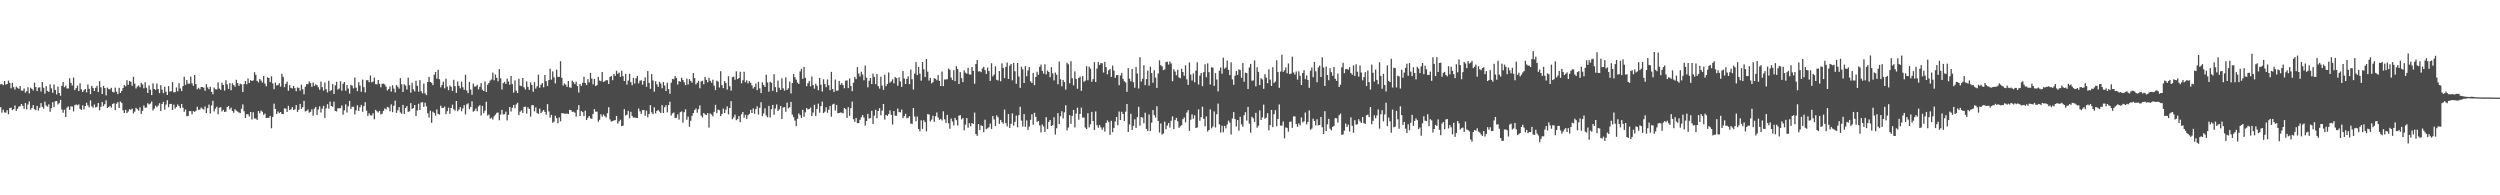 <?xml version="1.0" encoding="UTF-8"?>
<svg xmlns="http://www.w3.org/2000/svg" width="1920" height="150">
  <path d="M0 64.702h1v17.616H0zM1 64.555h1v21.988H1zM2 65.390h1v18.844H2zM3 62.224h1v24.128H3zM4 64.909h1v21.627H4zM5 64.490h1v20.121H5zM6 61.872h1v25.896H6zM7 63.678h1v19.345H7zM8 67.827h1v14.871H8zM9 63.627h1v20.966H9zM10 66.921h1v16.957H10zM11 68.786h1v12.201H11zM12 66.518h1v18.747H12zM13 67.452h1v16.125H13zM14 68.253h1v13.635H14zM15 66.030h1v15.494H15zM16 69.604h1v10.243H16zM17 69.653h1v11.600H17zM18 67.904h1v15.636H18zM19 71.135h1v8.036H19zM20 70.069h1v13.900H20zM21 66.976h1v13.313H21zM22 71.740h1v6.142H22zM23 67.325h1v16.906H23zM24 68.219h1v14.727H24zM25 69.480h1v11.251H25zM26 63.376h1v20.553H26zM27 66.821h1v17.787H27zM28 69.961h1v11.364H28zM29 67.294h1v17.583H29zM30 67.054h1v15.729H30zM31 70.248h1v8.979H31zM32 62.952h1v19.184H32zM33 67.377h1v16.104H33zM34 71.890h1v6.155H34zM35 66.174h1v14.800H35zM36 69.832h1v12.100H36zM37 70.604h1v9.515H37zM38 64.743h1v21.145H38zM39 67.907h1v15.170H39zM40 71.248h1v7.312H40zM41 64.902h1v17.355H41zM42 69.066h1v8.741H42zM43 72.536h1v5.039H43zM44 66.486h1v13.741H44zM45 71.433h1v7.847H45zM46 73.580h1v3.114H46zM47 65.928h1v18.181H47zM48 62.992h1v23.570H48zM49 66.986h1v17.230H49zM50 65.855h1v24.068H50zM51 67.922h1v14.714H51zM52 67.903h1v13.860H52zM53 60.107h1v24.316H53zM54 63.643h1v18.091H54zM55 65.693h1v16.110H55zM56 59.520h1v26.035H56zM57 69.243h1v11.587H57zM58 67.686h1v12.484H58zM59 65.765h1v15.124H59zM60 69.964h1v10.210H60zM61 63.993h1v19.556H61zM62 68.614h1v15.868H62zM63 70.635h1v10.283H63zM64 69.329h1v14.713H64zM65 68.373h1v13.090H65zM66 70.963h1v7.974H66zM67 64.886h1v16.013H67zM68 68.213h1v14.194H68zM69 72.288h1v4.799H69zM70 65.921h1v15.708H70zM71 67.521h1v15.147H71zM72 69.882h1v10.336H72zM73 67.380h1v15.185H73zM74 65.897h1v16.108H74zM75 70.703h1v8.386H75zM76 62.358h1v22.346H76zM77 67.065h1v15.012H77zM78 72.212h1v6.130H78zM79 65.945h1v15.600H79zM80 67.601h1v12.412H80zM81 73.250h1v3.826H81zM82 67.298h1v15.654H82zM83 68.436h1v13.844H83zM84 68.618h1v12.703H84zM85 67.418h1v15.260H85zM86 70.515h1v9.386H86zM87 71.091h1v8.151H87zM88 67.275h1v17.300H88zM89 70.450h1v9.194H89zM90 72.302h1v6.140H90zM91 67.430h1v15.446H91zM92 71.363h1v6.600H92zM93 69.765h1v9.313H93zM94 67.567h1v17.150H94zM95 65.320h1v21.443H95zM96 66.281h1v18.102H96zM97 61.572h1v25.297H97zM98 65.145h1v20.514H98zM99 62.159h1v21.718H99zM100 62.798h1v21.505H100zM101 65.821h1v17.595H101zM102 59.011h1v28.094H102zM103 64.183h1v21.518H103zM104 67.952h1v14.874H104zM105 66.447h1v17.411H105zM106 65.594h1v19.458H106zM107 67.015h1v15.440H107zM108 63.656h1v23.812H108zM109 64.834h1v20.273H109zM110 67.794h1v13.248H110zM111 63.161h1v19.620H111zM112 67.388h1v15.142H112zM113 71.387h1v7.908H113zM114 65.653h1v14.572H114zM115 68.855h1v10.714H115zM116 72.988h1v4.977H116zM117 64.055h1v20.832H117zM118 68.316h1v15.097H118zM119 69.002h1v12.132H119zM120 64.166h1v18.141H120zM121 68.426h1v12.692H121zM122 71.582h1v7.709H122zM123 65.378h1v19.925H123zM124 68.874h1v10.952H124zM125 71.560h1v6.693H125zM126 66.679h1v17.499H126zM127 70.466h1v9.821H127zM128 72.963h1v4.028H128zM129 66.161h1v16.186H129zM130 70.363h1v9.492H130zM131 70.117h1v9.645H131zM132 63.002h1v21.462H132zM133 70.865h1v9.541H133zM134 70.804h1v12.526H134zM135 67.099h1v15.085H135zM136 70.151h1v10.063H136zM137 63.892h1v17.569H137zM138 67.926h1v15.187H138zM139 69.952h1v9.873H139zM140 66.111h1v16.606H140zM141 58.857h1v27.007H141zM142 65.162h1v18.959H142zM143 61.423h1v27.848H143zM144 64.278h1v24.691H144zM145 64.255h1v21.080H145zM146 58.826h1v26.507H146zM147 63.989h1v23.792H147zM148 65.914h1v19.437H148zM149 57.587h1v28.350H149zM150 64.602h1v20.497H150zM151 68.546h1v13.431H151zM152 67.380h1v16.928H152zM153 68.603h1v15.589H153zM154 66.749h1v15.813H154zM155 66.821h1v16.630H155zM156 67.389h1v16.761H156zM157 69.756h1v12.028H157zM158 64.702h1v22.142H158zM159 67.099h1v15.967H159zM160 68.492h1v11.833H160zM161 66.631h1v20.569H161zM162 70.571h1v10.429H162zM163 72.330h1v5.084H163zM164 67.217h1v18.365H164zM165 68.561h1v14.901H165zM166 68.682h1v13.270H166zM167 63.227h1v24.540H167zM168 67.999h1v14.758H168zM169 69.043h1v13.236H169zM170 63.543h1v22.076H170zM171 65.303h1v19.099H171zM172 69.595h1v16.421H172zM173 61.642h1v24.013H173zM174 64.718h1v17.491H174zM175 68.287h1v13.072H175zM176 63.860h1v20.190H176zM177 69.327h1v13.375H177zM178 64.016h1v21.287H178zM179 65.268h1v21.340H179zM180 66.613h1v17.324H180zM181 61.308h1v23.704H181zM182 63.731h1v21.990H182zM183 65.940h1v20.454H183zM184 64.311h1v22.614H184zM185 64.747h1v18.782H185zM186 70.685h1v9.510H186zM187 64.553h1v20.927H187zM188 62.231h1v28.384H188zM189 64.731h1v23.026H189zM190 60.252h1v27.490H190zM191 63.675h1v25.728H191zM192 61.536h1v24.497H192zM193 62.189h1v29.585H193zM194 61.725h1v24.440H194zM195 55.447h1v35.514H195zM196 57.464h1v33.598H196zM197 62.134h1v29.912H197zM198 63.276h1v22.042H198zM199 60.694h1v26.328H199zM200 61.836h1v23.125H200zM201 63.397h1v22.467H201zM202 58.309h1v29.891H202zM203 64.141h1v23.106H203zM204 66.260h1v24.356H204zM205 59.308h1v31.194H205zM206 59.909h1v30.567H206zM207 63.061h1v25.911H207zM208 58.564h1v39.958H208zM209 64.027h1v25.765H209zM210 68.496h1v11.113H210zM211 63.415h1v20.230H211zM212 65.574h1v22.031H212zM213 65.366h1v20.316H213zM214 63.943h1v22.951H214zM215 66.517h1v19.488H215zM216 56.636h1v30.874H216zM217 59.020h1v28.619H217zM218 66.931h1v16.279H218zM219 64.409h1v19.068H219zM220 62.646h1v23.298H220zM221 69.624h1v11.562H221zM222 65.440h1v19.105H222zM223 67.518h1v16.463H223zM224 67.947h1v14.318H224zM225 65.963h1v18.477H225zM226 67.740h1v16.244H226zM227 70.031h1v10.635H227zM228 67.079h1v18.828H228zM229 67.508h1v16.771H229zM230 69.653h1v10.190H230zM231 65.042h1v18.583H231zM232 68.568h1v13.767H232zM233 72.420h1v5.027H233zM234 66.610h1v19.004H234zM235 64.605h1v20.526H235zM236 64.679h1v19.432H236zM237 62.443h1v24.110H237zM238 63.802h1v22.129H238zM239 66.668h1v17.274H239zM240 63.324h1v25.528H240zM241 65.966h1v17.527H241zM242 64.756h1v17.415H242zM243 65.495h1v22.781H243zM244 67.033h1v17.033H244zM245 68.921h1v12.767H245zM246 62.680h1v23.765H246zM247 66.922h1v16.540H247zM248 69.557h1v11.686H248zM249 63.354h1v27.210H249zM250 68.524h1v14.722H250zM251 70.971h1v9.056H251zM252 61.980h1v21.502H252zM253 69.990h1v8.021H253zM254 69.231h1v12.152H254zM255 64.622h1v17.326H255zM256 72.170h1v5.929H256zM257 65.574h1v19.690H257zM258 62.861h1v22.737H258zM259 68.778h1v14.347H259zM260 67.995h1v15.242H260zM261 62.448h1v20.590H261zM262 69.646h1v11.361H262zM263 64.252h1v23.789H263zM264 62.962h1v21.768H264zM265 69.626h1v10.530H265zM266 65.295h1v21.151H266zM267 68.028h1v13.656H267zM268 71.864h1v5.632H268zM269 65.148h1v18.528H269zM270 65.814h1v16.153H270zM271 67.873h1v14.076H271zM272 59.525h1v28.342H272zM273 67.398h1v17.353H273zM274 69.985h1v10.798H274zM275 63.134h1v22.134H275zM276 65.711h1v16.645H276zM277 70.458h1v10.059H277zM278 61.158h1v24.649H278zM279 66.942h1v14.610H279zM280 70.974h1v7.535H280zM281 61.707h1v23.227H281zM282 61.474h1v27.490H282zM283 63.138h1v23.916H283zM284 57.978h1v30.631H284zM285 63.214h1v25.449H285zM286 62.631h1v24.371H286zM287 59.534h1v32.075H287zM288 64.592h1v19.788H288zM289 64.806h1v20.627H289zM290 61.433h1v25.002H290zM291 64.358h1v20.764H291zM292 67.006h1v20.916H292zM293 64.299h1v22.989H293zM294 64.229h1v20.981H294zM295 64.848h1v18.476H295zM296 66.529h1v17.510H296zM297 69.475h1v12.648H297zM298 68.396h1v14.122H298zM299 66.417h1v19.092H299zM300 70.330h1v9.866H300zM301 65.490h1v20.604H301zM302 68.069h1v13.114H302zM303 70.948h1v6.387H303zM304 65.328h1v21.369H304zM305 66.541h1v18.207H305zM306 68.050h1v14.203H306zM307 60.050h1v26.342H307zM308 64.713h1v22.695H308zM309 70.671h1v9.943H309zM310 64.703h1v22.782H310zM311 65.671h1v17.337H311zM312 68.752h1v12.638H312zM313 59.603h1v26.332H313zM314 65.447h1v20.044H314zM315 71.180h1v8.034H315zM316 63.595h1v20.076H316zM317 68.553h1v14.429H317zM318 70.165h1v10.469H318zM319 62.007h1v27.121H319zM320 65.855h1v18.967H320zM321 70.407h1v9.253H321zM322 61.560h1v22.917H322zM323 70.088h1v8.681H323zM324 71.667h1v6.836H324zM325 64.171h1v17.881H325zM326 71.728h1v7.178H326zM327 73.061h1v8.670H327zM328 62.965h1v23.970H328zM329 59.103h1v31.137H329zM330 62.927h1v22.136H330zM331 63.544h1v30.786H331zM332 65.374h1v20.382H332zM333 57.367h1v29.373H333zM334 55.194h1v33.645H334zM335 60.398h1v23.692H335zM336 53.537h1v33.992H336zM337 60.809h1v27.132H337zM338 67.083h1v14.057H338zM339 65.235h1v17.635H339zM340 62.723h1v20.142H340zM341 67.860h1v13.968H341zM342 60.367h1v27.363H342zM343 66.569h1v18.853H343zM344 69.264h1v13.446H344zM345 65.658h1v21.746H345zM346 66.677h1v16.285H346zM347 69.850h1v10.526H347zM348 61.295h1v22.650H348zM349 66.125h1v18.861H349zM350 71.329h1v6.231H350zM351 62.678h1v22.756H351zM352 65.936h1v18.184H352zM353 67.862h1v14.351H353zM354 62.675h1v22.770H354zM355 66.987h1v16.338H355zM356 68.979h1v11.828H356zM357 57.472h1v30.362H357zM358 69.540h1v10.661H358zM359 71.528h1v7.825H359zM360 62.947h1v20.916H360zM361 68.743h1v13.379H361zM362 72.746h1v5.054H362zM363 64.190h1v21.593H363zM364 66.505h1v18.539H364zM365 66.362h1v16.990H365zM366 65.135h1v20.331H366zM367 68.667h1v13.083H367zM368 66.645h1v14.082H368zM369 63.837h1v24.888H369zM370 68.855h1v12.457H370zM371 69.902h1v17.054H371zM372 62.536h1v22.482H372zM373 70.678h1v7.463H373zM374 65.042h1v23.705H374zM375 63.727h1v24.264H375zM376 61.786h1v29.351H376zM377 61.009h1v29.419H377zM378 55.768h1v36.056H378zM379 61.640h1v27.723H379zM380 57.223h1v30.840H380zM381 59.736h1v26.967H381zM382 62.392h1v24.001H382zM383 53.111h1v39.231H383zM384 60.168h1v27.787H384zM385 68.745h1v15.619H385zM386 63.825h1v24.104H386zM387 62.884h1v24.781H387zM388 64.499h1v21.225H388zM389 60.393h1v32.090H389zM390 62.543h1v25.605H390zM391 65.099h1v17.080H391zM392 58.338h1v27.322H392zM393 64.612h1v18.233H393zM394 71.131h1v9.494H394zM395 61.704h1v21.465H395zM396 69.642h1v10.533H396zM397 71.434h1v7.532H397zM398 60.523h1v27.895H398zM399 65.786h1v19.995H399zM400 66.165h1v18.531H400zM401 59.929h1v26.791H401zM402 67.053h1v15.004H402zM403 68.734h1v13.186H403zM404 62.539h1v24.694H404zM405 66.649h1v15.756H405zM406 69.001h1v14.714H406zM407 63.284h1v26.270H407zM408 65.295h1v15.496H408zM409 70.443h1v10.365H409zM410 63.129h1v22.446H410zM411 68.029h1v14.476H411zM412 66.291h1v20.451H412zM413 57.343h1v30.135H413zM414 67.387h1v15.994H414zM415 65.049h1v21.902H415zM416 63.809h1v21.827H416zM417 67.069h1v17.425H417zM418 57.591h1v28.351H418zM419 62.287h1v25.778H419zM420 66.123h1v13.838H420zM421 61.491h1v24.075H421zM422 52.748h1v37.580H422zM423 61.198h1v27.012H423zM424 54.831h1v39.436H424zM425 59.432h1v33.956H425zM426 64.052h1v24.835H426zM427 53.407h1v37.390H427zM428 59.032h1v35.595H428zM429 59.094h1v31.051H429zM430 47.005h1v46.189H430zM431 59.779h1v27.126H431zM432 65.711h1v21.266H432zM433 64.091h1v23.221H433zM434 65.026h1v22.304H434zM435 66.725h1v20.488H435zM436 62.200h1v25.398H436zM437 67.059h1v17.354H437zM438 67.439h1v17.128H438zM439 61.944h1v24.025H439zM440 63.128h1v22.649H440zM441 64.604h1v21.927H441zM442 62.726h1v26.808H442zM443 66.119h1v18.282H443zM444 71.064h1v9.734H444zM445 64.464h1v24.603H445zM446 65.955h1v19.324H446zM447 63.520h1v22.624H447zM448 58.870h1v30.310H448zM449 63.723h1v21.282H449zM450 65.355h1v26.858H450zM451 60.810h1v29.664H451zM452 63.308h1v25.774H452zM453 55.957h1v34.902H453zM454 60.390h1v30.919H454zM455 64.812h1v22.678H455zM456 60.635h1v23.160H456zM457 66.098h1v19.643H457zM458 65.359h1v20.425H458zM459 59.000h1v34.459H459zM460 61.894h1v30.134H460zM461 62.344h1v25.485H461zM462 55.305h1v34.308H462zM463 62.943h1v24.968H463zM464 62.434h1v26.803H464zM465 61.521h1v28.736H465zM466 61.630h1v25.296H466zM467 64.450h1v17.930H467zM468 59.082h1v32.607H468zM469 58.307h1v35.074H469zM470 61.583h1v31.449H470zM471 56.848h1v35.631H471zM472 58.264h1v34.013H472zM473 54.346h1v34.680H473zM474 56.703h1v38.145H474zM475 55.779h1v37.394H475zM476 59.046h1v32.928H476zM477 54.321h1v42.473H477zM478 58.510h1v37.991H478zM479 62.218h1v21.649H479zM480 56.753h1v31.961H480zM481 64.962h1v23.096H481zM482 61.844h1v23.280H482zM483 56.671h1v34.153H483zM484 63.056h1v22.835H484zM485 65.497h1v23.636H485zM486 59.778h1v30.666H486zM487 64.142h1v26.022H487zM488 60.036h1v30.518H488zM489 58.339h1v32.235H489zM490 63.998h1v19.363H490zM491 61.969h1v23.604H491zM492 61.639h1v25.821H492zM493 65.014h1v19.566H493zM494 62.188h1v22.231H494zM495 59.450h1v29.441H495zM496 66.629h1v18.348H496zM497 54.574h1v35.525H497zM498 63.631h1v23.900H498zM499 68.215h1v12.569H499zM500 56.923h1v29.383H500zM501 61.733h1v25.971H501zM502 70.406h1v12.000H502zM503 62.350h1v24.739H503zM504 64.656h1v20.524H504zM505 66.730h1v17.674H505zM506 62.840h1v22.878H506zM507 64.159h1v22.691H507zM508 67.797h1v12.938H508zM509 63.001h1v23.773H509zM510 65.671h1v16.707H510zM511 69.866h1v10.953H511zM512 63.473h1v22.833H512zM513 68.422h1v12.249H513zM514 72.020h1v6.131H514zM515 63.493h1v25.233H515zM516 60.691h1v26.374H516zM517 60.883h1v25.562H517zM518 58.414h1v32.259H518zM519 59.854h1v30.617H519zM520 64.938h1v22.887H520zM521 62.229h1v29.560H521zM522 62.835h1v23.302H522zM523 59.717h1v25.862H523zM524 61.401h1v32.799H524zM525 63.177h1v23.017H525zM526 65.363h1v18.584H526zM527 60.342h1v31.600H527zM528 64.867h1v24.649H528zM529 60.778h1v36.609H529zM530 62.132h1v30.576H530zM531 63.493h1v25.504H531zM532 56.105h1v30.731H532zM533 59.952h1v24.596H533zM534 64.798h1v18.503H534zM535 63.466h1v23.061H535zM536 62.073h1v21.765H536zM537 67.773h1v13.149H537zM538 62.583h1v26.223H538zM539 62.028h1v28.200H539zM540 64.650h1v22.113H540zM541 59.109h1v28.723H541zM542 61.275h1v27.093H542zM543 63.228h1v23.695H543zM544 59.690h1v38.330H544zM545 62.066h1v25.116H545zM546 63.466h1v24.498H546zM547 61.227h1v28.115H547zM548 65.800h1v20.061H548zM549 69.172h1v11.369H549zM550 62.015h1v24.863H550zM551 62.692h1v21.462H551zM552 67.185h1v17.498H552zM553 54.663h1v34.538H553zM554 65.358h1v22.127H554zM555 67.687h1v15.732H555zM556 62.277h1v24.533H556zM557 63.752h1v20.493H557zM558 68.827h1v12.882H558zM559 58.554h1v29.252H559zM560 66.237h1v16.690H560zM561 69.563h1v8.127H561zM562 59.229h1v32.353H562zM563 58.791h1v31.347H563zM564 61.217h1v26.821H564zM565 54.759h1v37.618H565zM566 60.773h1v30.705H566zM567 59.901h1v29.297H567zM568 55.162h1v38.688H568zM569 63.925h1v23.864H569zM570 61.662h1v24.366H570zM571 55.155h1v35.250H571zM572 63.116h1v25.023H572zM573 61.697h1v29.658H573zM574 64.070h1v24.456H574zM575 62.339h1v25.122H575zM576 63.544h1v20.822H576zM577 65.609h1v21.192H577zM578 67.972h1v15.347H578zM579 66.820h1v20.524H579zM580 64.117h1v19.677H580zM581 69.234h1v12.435H581zM582 62.897h1v25.134H582zM583 67.815h1v15.022H583zM584 71.462h1v7.094H584zM585 63.234h1v25.940H585zM586 65.242h1v21.946H586zM587 66.777h1v16.446H587zM588 57.366h1v31.357H588zM589 63.302h1v26.755H589zM590 70.388h1v10.939H590zM591 62.755h1v27.482H591zM592 63.665h1v20.153H592zM593 69.841h1v10.760H593zM594 57.005h1v31.151H594zM595 66.894h1v16.456H595zM596 70.783h1v9.452H596zM597 61.889h1v23.356H597zM598 67.392h1v16.612H598zM599 69.037h1v12.316H599zM600 60.150h1v31.278H600zM601 67.842h1v14.739H601zM602 69.603h1v12.694H602zM603 59.332h1v26.534H603zM604 69.091h1v9.688H604zM605 67.769h1v15.420H605zM606 62.693h1v19.679H606zM607 71.779h1v6.462H607zM608 63.790h1v24.162H608zM609 56.839h1v33.173H609zM610 59.295h1v33.271H610zM611 61.142h1v35.744H611zM612 63.362h1v27.884H612zM613 64.472h1v22.661H613zM614 54.882h1v33.569H614zM615 52.818h1v37.735H615zM616 60.495h1v23.867H616zM617 51.396h1v38.290H617zM618 59.742h1v26.580H618zM619 66.218h1v16.753H619zM620 63.962h1v20.119H620zM621 62.148h1v21.548H621zM622 66.272h1v16.319H622zM623 58.757h1v30.456H623zM624 65.396h1v21.040H624zM625 68.080h1v12.410H625zM626 64.352h1v24.778H626zM627 65.852h1v17.818H627zM628 69.262h1v10.370H628zM629 59.838h1v26.669H629zM630 65.029h1v16.484H630zM631 70.316h1v7.732H631zM632 60.876h1v25.961H632zM633 64.539h1v21.217H633zM634 66.961h1v15.431H634zM635 61.010h1v25.565H635zM636 65.550h1v18.734H636zM637 69.280h1v12.082H637zM638 55.176h1v34.410H638zM639 68.357h1v11.896H639zM640 70.671h1v9.007H640zM641 61.073h1v23.833H641zM642 69.673h1v10.938H642zM643 69.453h1v17.514H643zM644 62.156h1v24.615H644zM645 65.074h1v21.300H645zM646 63.798h1v22.795H646zM647 65.381h1v21.673H647zM648 67.778h1v15.103H648zM649 62.014h1v21.798H649zM650 61.762h1v28.794H650zM651 67.676h1v14.628H651zM652 60.239h1v28.740H652zM653 66.044h1v17.043H653zM654 70.037h1v7.984H654zM655 63.446h1v28.142H655zM656 59.039h1v34.501H656zM657 60.756h1v29.888H657zM658 51.583h1v42.991H658zM659 56.485h1v37.974H659zM660 58.740h1v33.341H660zM661 55.100h1v35.023H661zM662 57.168h1v31.217H662zM663 61.632h1v28.632H663zM664 50.348h1v46.151H664zM665 59.661h1v33.262H665zM666 67.080h1v20.394H666zM667 61.979h1v29.108H667zM668 59.924h1v30.766H668zM669 64.568h1v20.540H669zM670 56.526h1v38.648H670zM671 59.164h1v29.601H671zM672 64.639h1v19.706H672zM673 56.801h1v33.973H673zM674 66.168h1v19.097H674zM675 68.028h1v15.068H675zM676 58.941h1v29.576H676zM677 65.730h1v19.258H677zM678 69.025h1v10.836H678zM679 57.392h1v34.466H679zM680 66.163h1v22.113H680zM681 64.445h1v24.516H681zM682 55.629h1v31.968H682zM683 63.494h1v21.301H683zM684 62.484h1v25.735H684zM685 60.947h1v34.692H685zM686 64.005h1v21.226H686zM687 59.064h1v29.840H687zM688 59.944h1v28.994H688zM689 65.866h1v17.462H689zM690 59.432h1v26.661H690zM691 62.565h1v23.690H691zM692 66.708h1v17.482H692zM693 54.582h1v36.139H693zM694 60.323h1v28.872H694zM695 64.502h1v22.894H695zM696 60.624h1v30.264H696zM697 58.635h1v31.789H697zM698 64.615h1v24.600H698zM699 53.458h1v41.401H699zM700 60.847h1v34.259H700zM701 68.784h1v14.148H701zM702 56.436h1v33.077H702zM703 47.708h1v45.443H703zM704 57.659h1v31.834H704zM705 51.443h1v47.643H705zM706 56.569h1v44.234H706zM707 61.971h1v30.453H707zM708 47.662h1v51.295H708zM709 53.206h1v39.153H709zM710 59.077h1v34.738H710zM711 45.321h1v55.569H711zM712 55.028h1v32.634H712zM713 61.854h1v26.127H713zM714 59.846h1v33.428H714zM715 64.032h1v27.819H715zM716 63.059h1v25.876H716zM717 60.003h1v33.517H717zM718 60.577h1v28.725H718zM719 61.666h1v24.724H719zM720 57.700h1v32.535H720zM721 62.104h1v29.958H721zM722 66.023h1v25.320H722zM723 54.934h1v37.571H723zM724 66.170h1v19.327H724zM725 61.009h1v30.642H725zM726 61.034h1v33.353H726zM727 60.820h1v27.408H727zM728 52.637h1v42.098H728zM729 53.632h1v45.232H729zM730 59.615h1v31.436H730zM731 61.499h1v31.898H731zM732 53.928h1v42.449H732zM733 62.290h1v28.303H733zM734 50.917h1v41.409H734zM735 53.063h1v43.371H735zM736 64.519h1v24.320H736zM737 55.401h1v33.057H737zM738 60.064h1v31.683H738zM739 63.069h1v27.615H739zM740 53.999h1v46.084H740zM741 55.798h1v39.924H741zM742 56.588h1v34.083H742zM743 52.124h1v45.970H743zM744 57.063h1v37.605H744zM745 57.331h1v39.674H745zM746 51.446h1v43.013H746zM747 54.449h1v40.781H747zM748 64.297h1v22.157H748zM749 49.103h1v53.850H749zM750 46.027h1v58.329H750zM751 54.916h1v40.298H751zM752 54.676h1v45.281H752zM753 55.462h1v40.772H753zM754 52.600h1v44.145H754zM755 51.349h1v50.232H755zM756 53.879h1v38.059H756zM757 56.805h1v42.398H757zM758 51.880h1v46.703H758zM759 54.601h1v43.131H759zM760 62.103h1v32.809H760zM761 48.578h1v50.430H761zM762 58.634h1v30.486H762zM763 57.221h1v34.530H763zM764 50.888h1v45.936H764zM765 61.307h1v27.317H765zM766 61.819h1v28.315H766zM767 54.520h1v40.614H767zM768 62.398h1v29.732H768zM769 48.665h1v45.089H769zM770 52.100h1v42.863H770zM771 59.989h1v24.179H771zM772 51.301h1v43.334H772zM773 48.051h1v49.036H773zM774 60.596h1v26.986H774zM775 50.364h1v47.932H775zM776 49.087h1v46.117H776zM777 61.671h1v25.407H777zM778 48.303h1v48.142H778zM779 54.711h1v38.842H779zM780 64.343h1v24.450H780zM781 48.386h1v49.409H781zM782 58.710h1v29.729H782zM783 67.472h1v14.571H783zM784 51.237h1v41.414H784zM785 53.276h1v43.877H785zM786 63.734h1v23.884H786zM787 50.804h1v46.601H787zM788 58.559h1v33.897H788zM789 54.013h1v45.723H789zM790 51.444h1v45.734H790zM791 62.539h1v29.473H791zM792 63.714h1v24.046H792zM793 55.949h1v39.834H793zM794 65.397h1v21.218H794zM795 59.155h1v30.586H795zM796 55.070h1v38.462H796zM797 57.433h1v35.441H797zM798 51.367h1v44.975H798zM799 49.619h1v52.131H799zM800 54.404h1v41.177H800zM801 56.540h1v40.593H801zM802 49.423h1v51.884H802zM803 57.119h1v32.814H803zM804 54.143h1v44.997H804zM805 55.297h1v38.372H805zM806 59.272h1v32.877H806zM807 51.628h1v45.163H807zM808 56.307h1v39.822H808zM809 61.754h1v28.285H809zM810 55.693h1v47.607H810zM811 57.333h1v41.162H811zM812 64.719h1v22.186H812zM813 47.287h1v48.008H813zM814 60.862h1v28.436H814zM815 66.321h1v19.116H815zM816 61.409h1v29.566H816zM817 63.042h1v23.227H817zM818 68.871h1v11.923H818zM819 48.129h1v52.035H819zM820 49.399h1v48.533H820zM821 63.945h1v24.468H821zM822 46.976h1v48.140H822zM823 60.145h1v28.834H823zM824 65.551h1v18.896H824zM825 54.846h1v43.032H825zM826 60.631h1v26.578H826zM827 68.173h1v14.501H827zM828 59.882h1v32.072H828zM829 58.837h1v28.639H829zM830 69.748h1v12.959H830zM831 58.415h1v31.916H831zM832 62.815h1v27.452H832zM833 61.935h1v36.019H833zM834 50.909h1v48.222H834zM835 61.661h1v25.296H835zM836 51.187h1v46.666H836zM837 52.714h1v42.760H837zM838 62.789h1v23.183H838zM839 60.777h1v32.205H839zM840 47.734h1v52.181H840zM841 62.998h1v22.620H841zM842 52.667h1v43.488H842zM843 47.704h1v50.397H843zM844 49.839h1v46.207H844zM845 48.447h1v49.413H845zM846 48.663h1v50.965H846zM847 55.687h1v42.179H847zM848 47.502h1v53.561H848zM849 51.563h1v42.875H849zM850 57.062h1v35.415H850zM851 53.983h1v39.824H851zM852 52.953h1v50.626H852zM853 59.022h1v33.758H853zM854 50.339h1v51.179H854zM855 54.143h1v44.127H855zM856 59.699h1v33.600H856zM857 57.643h1v32.213H857zM858 57.673h1v38.467H858zM859 65.448h1v20.196H859zM860 57.957h1v34.241H860zM861 55.949h1v29.919H861zM862 60.537h1v26.990H862zM863 62.396h1v30.596H863zM864 63.299h1v22.484H864zM865 70.535h1v9.315H865zM866 52.309h1v49.009H866zM867 60.408h1v35.166H867zM868 62.428h1v24.989H868zM869 52.934h1v46.822H869zM870 63.191h1v33.421H870zM871 67.366h1v24.294H871zM872 51.500h1v46.755H872zM873 56.477h1v33.512H873zM874 67.922h1v14.118H874zM875 43.932h1v52.584H875zM876 62.613h1v27.275H876zM877 60.523h1v29.805H877zM878 50.127h1v44.527H878zM879 65.388h1v21.206H879zM880 60.760h1v38.255H880zM881 54.163h1v46.551H881zM882 65.753h1v22.137H882zM883 51.198h1v49.528H883zM884 56.112h1v38.106H884zM885 63.545h1v20.989H885zM886 53.984h1v34.465H886zM887 59.603h1v30.738H887zM888 67.536h1v14.096H888zM889 56.406h1v36.464H889zM890 46.322h1v55.469H890zM891 50.096h1v44.750H891zM892 50.945h1v52.400H892zM893 53.848h1v48.666H893zM894 53.302h1v40.143H894zM895 47.723h1v51.616H895zM896 47.344h1v49.051H896zM897 49.550h1v44.985H897zM898 47.273h1v50.731H898zM899 48.762h1v43.978H899zM900 62.351h1v27.014H900zM901 53.243h1v45.882H901zM902 54.993h1v37.245H902zM903 57.786h1v32.733H903zM904 53.516h1v39.677H904zM905 59.481h1v38.706H905zM906 60.099h1v36.887H906zM907 52.797h1v43.324H907zM908 55.281h1v36.259H908zM909 58.152h1v32.064H909zM910 50.099h1v43.835H910zM911 60.937h1v25.507H911zM912 65.183h1v19.404H912zM913 47.982h1v52.548H913zM914 57.293h1v34.648H914zM915 61.867h1v26.014H915zM916 56.410h1v34.797H916zM917 63.171h1v25.381H917zM918 54.215h1v44.073H918zM919 47.810h1v50.082H919zM920 64.947h1v19.065H920zM921 58.068h1v34.661H921zM922 56.073h1v33.881H922zM923 66.192h1v15.764H923zM924 55.400h1v35.843H924zM925 49.421h1v47.661H925zM926 59.273h1v30.176H926zM927 48.713h1v52.283H927zM928 55.429h1v44.407H928zM929 64.871h1v19.128H929zM930 51.717h1v46.864H930zM931 51.969h1v45.229H931zM932 65.968h1v19.577H932zM933 56.151h1v41.772H933zM934 61.080h1v26.681H934zM935 70.183h1v9.404H935zM936 54.250h1v41.290H936zM937 51.826h1v50.005H937zM938 56.602h1v39.963H938zM939 44.265h1v57.348H939zM940 52.734h1v43.993H940zM941 51.808h1v46.809H941zM942 46.540h1v48.996H942zM943 53.665h1v38.928H943zM944 57.698h1v36.473H944zM945 47.844h1v55.489H945zM946 60.963h1v30.052H946zM947 65.144h1v20.935H947zM948 58.164h1v33.273H948zM949 54.461h1v42.646H949zM950 57.478h1v34.684H950zM951 53.258h1v47.101H951zM952 53.869h1v35.825H952zM953 59.691h1v35.842H953zM954 48.444h1v48.845H954zM955 62.748h1v25.784H955zM956 55.824h1v30.343H956zM957 56.114h1v36.456H957zM958 68.364h1v13.705H958zM959 51.832h1v43.108H959zM960 49.066h1v52.836H960zM961 61.987h1v27.648H961zM962 61.755h1v29.132H962zM963 46.398h1v47.268H963zM964 66.309h1v20.306H964zM965 51.652h1v46.438H965zM966 55.208h1v41.379H966zM967 65.393h1v19.435H967zM968 60.052h1v32.103H968zM969 61.017h1v29.166H969zM970 68.223h1v12.105H970zM971 56.993h1v34.209H971zM972 59.664h1v30.687H972zM973 63.920h1v23.038H973zM974 53.246h1v46.838H974zM975 61.149h1v34.907H975zM976 66.000h1v18.415H976zM977 51.602h1v46.041H977zM978 63.686h1v24.058H978zM979 62.618h1v21.976H979zM980 46.281h1v50.761H980zM981 55.354h1v36.098H981zM982 67.453h1v12.780H982zM983 55.000h1v41.486H983zM984 42.041h1v54.500H984zM985 55.178h1v38.154H985zM986 53.994h1v52.283H986zM987 51.801h1v46.084H987zM988 56.254h1v41.961H988zM989 48.757h1v52.312H989zM990 56.927h1v36.675H990zM991 56.453h1v36.854H991zM992 43.484h1v54.682H992zM993 55.635h1v33.752H993zM994 57.287h1v32.085H994zM995 54.892h1v40.326H995zM996 61.152h1v36.257H996zM997 54.808h1v39.975H997zM998 58.176h1v38.113H998zM999 65.289h1v24.916H999zM1000 56.024h1v38.031H1000zM1001 53.875h1v39.334H1001zM1002 60.771h1v25.637H1002zM1003 57.939h1v37.626H1003zM1004 61.421h1v32.205H1004zM1005 67.431h1v17.390H1005zM1006 54.300h1v45.387H1006zM1007 51.789h1v46.937H1007zM1008 59.284h1v31.840H1008zM1009 47.513h1v45.417H1009zM1010 54.780h1v41.577H1010zM1011 63.168h1v28.426H1011zM1012 51.822h1v44.462H1012zM1013 50.433h1v45.575H1013zM1014 59.146h1v30.685H1014zM1015 44.035h1v53.744H1015zM1016 51.791h1v51.105H1016zM1017 66.006h1v19.384H1017zM1018 51.223h1v49.362H1018zM1019 57.623h1v37.875H1019zM1020 61.589h1v29.680H1020zM1021 52.435h1v46.481H1021zM1022 55.437h1v44.712H1022zM1023 58.228h1v39.156H1023zM1024 51.433h1v45.236H1024zM1025 60.526h1v30.184H1025zM1026 62.085h1v28.782H1026zM1027 56.491h1v37.615H1027zM1028 66.813h1v21.735H1028zM1029 64.949h1v22.272H1029zM1030 51.686h1v51.907H1030zM1031 48.247h1v54.982H1031zM1032 56.224h1v44.165H1032zM1033 53.144h1v41.708H1033zM1034 52.898h1v44.568H1034zM1035 53.537h1v42.207H1035zM1036 51.616h1v49.468H1036zM1037 56.075h1v34.099H1037zM1038 57.330h1v39.310H1038zM1039 50.187h1v51.777H1039zM1040 58.317h1v33.997H1040zM1041 49.371h1v46.364H1041zM1042 55.097h1v40.341H1042zM1043 58.812h1v32.760H1043zM1044 50.342h1v42.872H1044zM1045 55.682h1v38.755H1045zM1046 61.694h1v28.091H1046zM1047 59.216h1v35.364H1047zM1048 55.460h1v39.720H1048zM1049 66.106h1v22.432H1049zM1050 54.146h1v33.860H1050zM1051 63.101h1v26.850H1051zM1052 68.754h1v13.411H1052zM1053 49.601h1v45.827H1053zM1054 55.863h1v36.969H1054zM1055 62.638h1v25.894H1055zM1056 53.437h1v37.462H1056zM1057 61.322h1v27.286H1057zM1058 64.676h1v19.414H1058zM1059 47.819h1v50.938H1059zM1060 58.325h1v29.446H1060zM1061 68.166h1v16.458H1061zM1062 56.664h1v36.566H1062zM1063 65.263h1v22.621H1063zM1064 70.227h1v8.653H1064zM1065 50.125h1v46.793H1065zM1066 62.115h1v28.211H1066zM1067 63.029h1v30.185H1067zM1068 45.177h1v56.760H1068zM1069 67.251h1v16.936H1069zM1070 52.005h1v45.800H1070zM1071 52.343h1v44.957H1071zM1072 67.151h1v17.952H1072zM1073 58.159h1v33.466H1073zM1074 58.678h1v40.175H1074zM1075 68.015h1v13.625H1075zM1076 53.568h1v34.778H1076zM1077 59.758h1v36.201H1077zM1078 55.728h1v37.898H1078zM1079 52.142h1v46.690H1079zM1080 48.873h1v53.309H1080zM1081 58.188h1v37.225H1081zM1082 48.450h1v51.535H1082zM1083 54.982h1v39.293H1083zM1084 58.488h1v29.732H1084zM1085 51.671h1v45.014H1085zM1086 56.053h1v36.830H1086zM1087 60.962h1v30.026H1087zM1088 51.285h1v41.049H1088zM1089 52.635h1v46.489H1089zM1090 56.129h1v41.829H1090zM1091 50.961h1v53.305H1091zM1092 48.391h1v46.266H1092zM1093 56.999h1v32.279H1093zM1094 50.482h1v42.218H1094zM1095 53.196h1v39.723H1095zM1096 57.534h1v30.238H1096zM1097 57.533h1v39.357H1097zM1098 55.003h1v36.562H1098zM1099 62.073h1v30.418H1099zM1100 43.986h1v57.792H1100zM1101 49.110h1v49.947H1101zM1102 58.407h1v37.509H1102zM1103 43.925h1v52.787H1103zM1104 55.225h1v36.486H1104zM1105 48.326h1v51.298H1105zM1106 48.124h1v55.706H1106zM1107 58.903h1v35.960H1107zM1108 55.922h1v37.716H1108zM1109 55.213h1v44.015H1109zM1110 57.600h1v34.135H1110zM1111 58.635h1v32.760H1111zM1112 50.861h1v47.823H1112zM1113 57.080h1v38.974H1113zM1114 51.273h1v46.528H1114zM1115 54.324h1v48.899H1115zM1116 56.919h1v37.373H1116zM1117 60.005h1v45.106H1117zM1118 49.345h1v52.729H1118zM1119 55.567h1v37.384H1119zM1120 45.629h1v49.096H1120zM1121 49.946h1v49.463H1121zM1122 60.895h1v37.524H1122zM1123 55.384h1v42.558H1123zM1124 47.502h1v53.836H1124zM1125 48.761h1v44.650H1125zM1126 52.327h1v47.124H1126zM1127 46.915h1v53.092H1127zM1128 48.786h1v52.111H1128zM1129 48.138h1v58.967H1129zM1130 46.755h1v61.972H1130zM1131 52.338h1v49.040H1131zM1132 51.199h1v48.714H1132zM1133 49.594h1v50.766H1133zM1134 58.898h1v39.644H1134zM1135 50.856h1v50.220H1135zM1136 53.192h1v48.568H1136zM1137 53.914h1v49.409H1137zM1138 52.264h1v52.155H1138zM1139 51.676h1v49.007H1139zM1140 56.982h1v47.817H1140zM1141 54.597h1v48.244H1141zM1142 62.255h1v35.422H1142zM1143 61.495h1v38.149H1143zM1144 53.919h1v43.784H1144zM1145 61.350h1v39.322H1145zM1146 62.711h1v37.832H1146zM1147 48.996h1v43.511H1147zM1148 57.219h1v32.606H1148zM1149 61.177h1v34.504H1149zM1150 46.641h1v48.738H1150zM1151 57.285h1v41.583H1151zM1152 58.776h1v47.263H1152zM1153 48.920h1v59.260H1153zM1154 53.990h1v54.129H1154zM1155 49.589h1v49.908H1155zM1156 51.359h1v48.078H1156zM1157 56.974h1v43.088H1157zM1158 51.878h1v52.933H1158zM1159 54.031h1v41.564H1159zM1160 56.295h1v38.664H1160zM1161 52.054h1v47.422H1161zM1162 56.618h1v41.975H1162zM1163 61.630h1v32.796H1163zM1164 47.316h1v52.034H1164zM1165 57.425h1v46.357H1165zM1166 55.795h1v47.255H1166zM1167 58.662h1v43.465H1167zM1168 57.343h1v40.193H1168zM1169 55.643h1v40.201H1169zM1170 54.606h1v43.385H1170zM1171 46.641h1v55.015H1171zM1172 49.485h1v50.284H1172zM1173 50.353h1v51.931H1173zM1174 50.413h1v51.005H1174zM1175 51.482h1v49.958H1175zM1176 45.394h1v52.066H1176zM1177 39.240h1v64.082H1177zM1178 45.630h1v57.980H1178zM1179 43.486h1v56.151H1179zM1180 48.361h1v54.191H1180zM1181 55.166h1v48.882H1181zM1182 53.449h1v55.826H1182zM1183 56.063h1v50.516H1183zM1184 58.254h1v46.376H1184zM1185 51.379h1v53.386H1185zM1186 58.148h1v41.319H1186zM1187 61.876h1v34.927H1187zM1188 56.343h1v43.969H1188zM1189 57.034h1v36.964H1189zM1190 64.504h1v31.788H1190zM1191 49.637h1v49.238H1191zM1192 61.478h1v34.792H1192zM1193 60.814h1v35.503H1193zM1194 47.134h1v56.762H1194zM1195 59.436h1v40.390H1195zM1196 58.022h1v38.739H1196zM1197 54.502h1v42.167H1197zM1198 59.822h1v40.333H1198zM1199 52.918h1v49.731H1199zM1200 55.234h1v45.782H1200zM1201 57.662h1v41.733H1201zM1202 56.626h1v41.784H1202zM1203 55.547h1v45.806H1203zM1204 60.611h1v37.796H1204zM1205 56.663h1v45.919H1205zM1206 54.378h1v43.192H1206zM1207 53.233h1v41.021H1207zM1208 53.327h1v41.428H1208zM1209 57.186h1v33.968H1209zM1210 58.334h1v33.958H1210zM1211 55.322h1v44.756H1211zM1212 54.643h1v39.266H1212zM1213 59.748h1v31.238H1213zM1214 51.248h1v49.148H1214zM1215 55.088h1v36.360H1215zM1216 58.591h1v30.147H1216zM1217 52.062h1v49.032H1217zM1218 46.352h1v55.439H1218zM1219 49.823h1v48.144H1219zM1220 46.175h1v61.090H1220zM1221 48.101h1v52.219H1221zM1222 45.537h1v55.645H1222zM1223 45.036h1v50.160H1223zM1224 50.892h1v45.891H1224zM1225 55.820h1v36.357H1225zM1226 40.115h1v62.193H1226zM1227 55.997h1v42.342H1227zM1228 55.991h1v42.663H1228zM1229 45.079h1v60.984H1229zM1230 51.539h1v54.784H1230zM1231 51.481h1v53.433H1231zM1232 46.184h1v62.033H1232zM1233 52.581h1v53.195H1233zM1234 51.753h1v50.043H1234zM1235 55.322h1v47.546H1235zM1236 59.727h1v37.444H1236zM1237 48.521h1v44.179H1237zM1238 52.945h1v42.640H1238zM1239 60.213h1v26.194H1239zM1240 49.253h1v45.771H1240zM1241 45.956h1v59.091H1241zM1242 57.318h1v34.263H1242zM1243 56.949h1v38.324H1243zM1244 46.634h1v51.208H1244zM1245 57.710h1v34.514H1245zM1246 45.580h1v49.600H1246zM1247 49.651h1v50.073H1247zM1248 57.293h1v37.184H1248zM1249 56.976h1v48.217H1249zM1250 62.908h1v43.056H1250zM1251 63.652h1v33.567H1251zM1252 54.562h1v52.306H1252zM1253 53.923h1v51.264H1253zM1254 57.036h1v42.619H1254zM1255 53.290h1v49.295H1255zM1256 55.615h1v41.396H1256zM1257 54.847h1v42.717H1257zM1258 47.747h1v52.635H1258zM1259 53.879h1v42.398H1259zM1260 52.717h1v44.221H1260zM1261 47.567h1v54.462H1261zM1262 59.802h1v31.779H1262zM1263 62.773h1v25.823H1263zM1264 53.861h1v48.785H1264zM1265 44.597h1v53.858H1265zM1266 49.848h1v44.306H1266zM1267 50.191h1v51.686H1267zM1268 55.014h1v41.073H1268zM1269 59.328h1v37.039H1269zM1270 39.922h1v62.831H1270zM1271 53.648h1v47.297H1271zM1272 54.664h1v43.157H1272zM1273 40.349h1v54.518H1273zM1274 51.235h1v43.123H1274zM1275 57.826h1v36.927H1275zM1276 53.634h1v46.837H1276zM1277 51.508h1v42.583H1277zM1278 50.268h1v42.694H1278zM1279 57.254h1v36.581H1279zM1280 60.722h1v31.963H1280zM1281 59.383h1v35.284H1281zM1282 59.642h1v36.259H1282zM1283 60.515h1v27.162H1283zM1284 54.075h1v37.250H1284zM1285 61.160h1v37.273H1285zM1286 61.897h1v28.125H1286zM1287 58.129h1v35.197H1287zM1288 62.471h1v31.793H1288zM1289 63.483h1v27.401H1289zM1290 53.922h1v44.134H1290zM1291 61.726h1v33.259H1291zM1292 58.239h1v29.837H1292zM1293 48.176h1v51.249H1293zM1294 51.374h1v41.248H1294zM1295 57.121h1v30.184H1295zM1296 48.368h1v52.878H1296zM1297 58.239h1v34.546H1297zM1298 63.630h1v24.880H1298zM1299 48.370h1v46.344H1299zM1300 57.121h1v39.257H1300zM1301 58.882h1v37.230H1301zM1302 48.780h1v52.732H1302zM1303 58.211h1v37.801H1303zM1304 56.708h1v31.689H1304zM1305 50.532h1v43.142H1305zM1306 53.857h1v33.811H1306zM1307 55.231h1v33.922H1307zM1308 51.212h1v44.297H1308zM1309 59.613h1v27.707H1309zM1310 57.602h1v30.898H1310zM1311 53.493h1v45.481H1311zM1312 50.588h1v46.256H1312zM1313 49.981h1v47.813H1313zM1314 52.416h1v46.730H1314zM1315 48.221h1v55.782H1315zM1316 47.050h1v56.481H1316zM1317 53.227h1v50.158H1317zM1318 56.268h1v35.218H1318zM1319 53.968h1v49.243H1319zM1320 55.979h1v47.305H1320zM1321 60.457h1v28.466H1321zM1322 54.145h1v44.162H1322zM1323 53.517h1v42.780H1323zM1324 58.024h1v34.397H1324zM1325 51.586h1v45.058H1325zM1326 55.707h1v40.787H1326zM1327 58.292h1v39.080H1327zM1328 55.436h1v44.216H1328zM1329 52.747h1v44.051H1329zM1330 56.268h1v41.659H1330zM1331 50.408h1v48.815H1331zM1332 51.697h1v45.169H1332zM1333 64.055h1v23.167H1333zM1334 47.781h1v49.901H1334zM1335 59.144h1v37.043H1335zM1336 61.649h1v29.254H1336zM1337 52.304h1v42.842H1337zM1338 62.283h1v34.600H1338zM1339 49.417h1v44.575H1339zM1340 53.098h1v47.921H1340zM1341 58.398h1v39.109H1341zM1342 58.426h1v38.065H1342zM1343 50.790h1v45.716H1343zM1344 61.816h1v29.142H1344zM1345 64.533h1v18.996H1345zM1346 47.835h1v49.841H1346zM1347 62.259h1v30.466H1347zM1348 56.681h1v47.332H1348zM1349 46.918h1v55.588H1349zM1350 62.751h1v28.324H1350zM1351 51.061h1v46.363H1351zM1352 50.096h1v51.287H1352zM1353 59.714h1v32.825H1353zM1354 56.423h1v42.520H1354zM1355 54.633h1v44.508H1355zM1356 66.410h1v21.169H1356zM1357 51.074h1v43.331H1357zM1358 58.062h1v38.084H1358zM1359 52.600h1v41.386H1359zM1360 50.031h1v49.053H1360zM1361 52.091h1v50.456H1361zM1362 57.111h1v38.741H1362zM1363 48.473h1v54.714H1363zM1364 57.518h1v38.273H1364zM1365 52.408h1v44.739H1365zM1366 50.600h1v54.195H1366zM1367 50.983h1v47.248H1367zM1368 61.332h1v31.886H1368zM1369 51.309h1v43.536H1369zM1370 56.105h1v41.759H1370zM1371 61.945h1v30.128H1371zM1372 55.448h1v47.321H1372zM1373 54.392h1v48.319H1373zM1374 58.527h1v33.046H1374zM1375 50.135h1v46.550H1375zM1376 55.625h1v33.441H1376zM1377 57.903h1v30.590H1377zM1378 55.276h1v40.146H1378zM1379 62.701h1v26.056H1379zM1380 69.307h1v10.756H1380zM1381 47.963h1v53.660H1381zM1382 53.846h1v45.651H1382zM1383 60.655h1v29.053H1383zM1384 45.349h1v51.393H1384zM1385 59.348h1v28.734H1385zM1386 51.510h1v46.643H1386zM1387 53.772h1v45.096H1387zM1388 54.025h1v35.355H1388zM1389 61.111h1v31.528H1389zM1390 54.016h1v38.424H1390zM1391 65.946h1v18.360H1391zM1392 56.715h1v34.159H1392zM1393 57.698h1v36.098H1393zM1394 62.198h1v26.350H1394zM1395 52.776h1v47.084H1395zM1396 52.580h1v48.108H1396zM1397 64.210h1v24.873H1397zM1398 50.989h1v46.481H1398zM1399 51.332h1v45.607H1399zM1400 60.747h1v27.245H1400zM1401 46.669h1v48.438H1401zM1402 49.788h1v50.909H1402zM1403 68.344h1v14.708H1403zM1404 52.640h1v43.187H1404zM1405 49.058h1v50.371H1405zM1406 49.584h1v48.006H1406zM1407 50.153h1v48.603H1407zM1408 49.733h1v49.623H1408zM1409 55.187h1v44.900H1409zM1410 46.024h1v54.486H1410zM1411 51.277h1v45.167H1411zM1412 55.119h1v37.908H1412zM1413 45.179h1v56.938H1413zM1414 53.449h1v41.565H1414zM1415 60.327h1v29.398H1415zM1416 49.656h1v49.972H1416zM1417 52.673h1v44.517H1417zM1418 53.005h1v40.612H1418zM1419 51.702h1v42.482H1419zM1420 59.587h1v32.522H1420zM1421 61.910h1v34.778H1421zM1422 54.599h1v40.965H1422zM1423 61.815h1v24.142H1423zM1424 61.876h1v29.367H1424zM1425 57.255h1v38.567H1425zM1426 67.523h1v18.490H1426zM1427 51.061h1v45.072H1427zM1428 51.815h1v50.834H1428zM1429 60.350h1v30.319H1429zM1430 61.969h1v32.522H1430zM1431 45.569h1v51.897H1431zM1432 61.690h1v28.836H1432zM1433 51.367h1v47.020H1433zM1434 50.076h1v44.475H1434zM1435 62.693h1v29.070H1435zM1436 42.612h1v52.255H1436zM1437 52.275h1v48.048H1437zM1438 61.170h1v21.578H1438zM1439 55.645h1v33.127H1439zM1440 56.329h1v44.409H1440zM1441 60.565h1v27.138H1441zM1442 52.795h1v44.572H1442zM1443 49.813h1v48.619H1443zM1444 60.781h1v27.602H1444zM1445 49.256h1v48.189H1445zM1446 59.023h1v32.348H1446zM1447 66.027h1v15.980H1447zM1448 59.098h1v33.381H1448zM1449 58.275h1v30.459H1449zM1450 67.100h1v12.902H1450zM1451 53.844h1v47.677H1451zM1452 44.688h1v58.134H1452zM1453 50.310h1v46.557H1453zM1454 49.327h1v55.000H1454zM1455 53.173h1v51.266H1455zM1456 54.942h1v43.559H1456zM1457 44.740h1v54.698H1457zM1458 49.221h1v42.032H1458zM1459 49.842h1v47.116H1459zM1460 42.686h1v51.403H1460zM1461 55.868h1v32.784H1461zM1462 60.945h1v25.802H1462zM1463 56.270h1v37.472H1463zM1464 58.315h1v31.604H1464zM1465 58.545h1v33.298H1465zM1466 50.745h1v46.032H1466zM1467 60.135h1v27.768H1467zM1468 58.320h1v35.808H1468zM1469 54.631h1v38.060H1469zM1470 60.373h1v29.591H1470zM1471 51.229h1v37.202H1471zM1472 60.209h1v29.317H1472zM1473 63.416h1v20.001H1473zM1474 52.762h1v45.564H1474zM1475 50.037h1v47.844H1475zM1476 58.647h1v28.712H1476zM1477 54.276h1v40.780H1477zM1478 58.040h1v31.346H1478zM1479 61.456h1v24.510H1479zM1480 45.848h1v52.683H1480zM1481 60.273h1v29.717H1481zM1482 64.195h1v21.312H1482zM1483 55.725h1v38.054H1483zM1484 61.171h1v28.166H1484zM1485 68.095h1v13.768H1485zM1486 53.942h1v44.426H1486zM1487 49.953h1v45.448H1487zM1488 57.475h1v35.996H1488zM1489 46.677h1v52.981H1489zM1490 54.400h1v44.093H1490zM1491 61.458h1v25.695H1491zM1492 49.044h1v50.666H1492zM1493 56.358h1v34.484H1493zM1494 56.758h1v31.773H1494zM1495 48.913h1v48.152H1495zM1496 62.412h1v29.873H1496zM1497 58.646h1v27.041H1497zM1498 52.970h1v33.550H1498zM1499 56.588h1v31.649H1499zM1500 66.222h1v15.852H1500zM1501 65.040h1v22.521H1501zM1502 62.860h1v23.957H1502zM1503 63.077h1v20.221H1503zM1504 63.767h1v20.763H1504zM1505 65.591h1v17.271H1505zM1506 63.775h1v20.700H1506zM1507 62.802h1v22.363H1507zM1508 58.465h1v26.677H1508zM1509 63.407h1v24.780H1509zM1510 63.543h1v26.245H1510zM1511 64.219h1v20.219H1511zM1512 61.742h1v23.710H1512zM1513 64.676h1v19.520H1513zM1514 65.504h1v18.408H1514zM1515 65.261h1v18.153H1515zM1516 66.598h1v14.333H1516zM1517 67.347h1v13.866H1517zM1518 67.811h1v14.560H1518zM1519 64.965h1v21.518H1519zM1520 65.894h1v16.006H1520zM1521 65.086h1v17.110H1521zM1522 66.398h1v14.756H1522zM1523 66.737h1v13.883H1523zM1524 63.785h1v17.192H1524zM1525 65.426h1v16.014H1525zM1526 66.277h1v14.960H1526zM1527 66.555h1v14.625H1527zM1528 67.159h1v15.492H1528zM1529 67.340h1v14.131H1529zM1530 66.840h1v13.991H1530zM1531 66.702h1v14.103H1531zM1532 66.623h1v13.116H1532zM1533 66.528h1v14.078H1533zM1534 65.724h1v14.293H1534zM1535 64.006h1v16.457H1535zM1536 65.001h1v15.912H1536zM1537 65.917h1v14.764H1537zM1538 66.449h1v14.297H1538zM1539 67.497h1v11.846H1539zM1540 67.681h1v11.963H1540zM1541 65.738h1v14.637H1541zM1542 67.385h1v12.217H1542zM1543 67.667h1v12.595H1543zM1544 67.245h1v11.802H1544zM1545 67.928h1v11.616H1545zM1546 68.554h1v11.653H1546zM1547 67.496h1v11.801H1547zM1548 67.495h1v12.509H1548zM1549 69.129h1v10.344H1549zM1550 67.804h1v11.958H1550zM1551 67.555h1v12.758H1551zM1552 63.150h1v17.867H1552zM1553 62.415h1v18.323H1553zM1554 64.985h1v15.575H1554zM1555 66.473h1v14.857H1555zM1556 66.397h1v13.742H1556zM1557 67.347h1v13.846H1557zM1558 67.315h1v12.322H1558zM1559 67.406h1v12.362H1559zM1560 64.232h1v15.783H1560zM1561 66.053h1v14.168H1561zM1562 67.795h1v11.189H1562zM1563 67.984h1v12.472H1563zM1564 67.880h1v12.762H1564zM1565 67.169h1v12.628H1565zM1566 68.104h1v11.887H1566zM1567 68.582h1v12.128H1567zM1568 68.385h1v10.653H1568zM1569 66.898h1v12.549H1569zM1570 67.215h1v12.206H1570zM1571 66.687h1v12.859H1571zM1572 66.671h1v13.423H1572zM1573 66.201h1v15.402H1573zM1574 66.965h1v14.062H1574zM1575 66.953h1v15.303H1575zM1576 67.496h1v13.556H1576zM1577 66.324h1v15.432H1577zM1578 64.504h1v15.373H1578zM1579 67.883h1v11.541H1579zM1580 68.939h1v10.411H1580zM1581 67.822h1v11.962H1581zM1582 67.709h1v11.781H1582zM1583 65.705h1v13.234H1583zM1584 67.018h1v12.993H1584zM1585 67.597h1v12.975H1585zM1586 67.204h1v15.556H1586zM1587 68.193h1v13.122H1587zM1588 64.347h1v16.616H1588zM1589 65.610h1v14.260H1589zM1590 64.902h1v15.632H1590zM1591 66.490h1v12.455H1591zM1592 67.667h1v11.497H1592zM1593 68.396h1v11.098H1593zM1594 68.253h1v12.045H1594zM1595 67.544h1v13.396H1595zM1596 68.946h1v11.969H1596zM1597 66.949h1v16.955H1597zM1598 66.843h1v17.830H1598zM1599 67.556h1v15.854H1599zM1600 67.103h1v15.158H1600zM1601 63.893h1v19.979H1601zM1602 66.032h1v14.768H1602zM1603 69.616h1v10.718H1603zM1604 69.078h1v11.851H1604zM1605 69.391h1v10.437H1605zM1606 68.039h1v13.400H1606zM1607 68.303h1v15.372H1607zM1608 67.169h1v17.807H1608zM1609 65.834h1v16.419H1609zM1610 65.937h1v16.517H1610zM1611 68.676h1v14.466H1611zM1612 64.606h1v19.138H1612zM1613 64.512h1v17.573H1613zM1614 66.867h1v15.128H1614zM1615 68.851h1v10.719H1615zM1616 68.983h1v10.567H1616zM1617 67.816h1v13.740H1617zM1618 69.854h1v9.998H1618zM1619 68.276h1v12.592H1619zM1620 69.200h1v12.161H1620zM1621 64.758h1v18.240H1621zM1622 68.419h1v16.676H1622zM1623 68.333h1v14.563H1623zM1624 69.929h1v11.890H1624zM1625 69.772h1v11.159H1625zM1626 70.319h1v9.788H1626zM1627 71.115h1v9.591H1627zM1628 70.636h1v10.527H1628zM1629 71.205h1v9.572H1629zM1630 71.485h1v8.217H1630zM1631 71.189h1v8.993H1631zM1632 70.536h1v10.108H1632zM1633 70.069h1v9.682H1633zM1634 71.243h1v8.883H1634zM1635 71.789h1v7.422H1635zM1636 70.255h1v8.314H1636zM1637 69.757h1v8.946H1637zM1638 69.809h1v8.369H1638zM1639 70.356h1v8.671H1639zM1640 71.440h1v7.452H1640zM1641 71.882h1v6.954H1641zM1642 71.511h1v7.290H1642zM1643 70.739h1v8.860H1643zM1644 70.609h1v8.662H1644zM1645 71.832h1v6.519H1645zM1646 71.242h1v7.036H1646zM1647 71.541h1v6.583H1647zM1648 72.542h1v6.303H1648zM1649 72.147h1v6.406H1649zM1650 71.004h1v7.662H1650zM1651 70.641h1v8.329H1651zM1652 70.530h1v7.890H1652zM1653 70.814h1v7.019H1653zM1654 70.701h1v7.354H1654zM1655 69.617h1v8.707H1655zM1656 69.390h1v8.749H1656zM1657 70.075h1v8.071H1657zM1658 71.967h1v6.544H1658zM1659 71.399h1v7.793H1659zM1660 71.441h1v7.743H1660zM1661 64.069h1v19.602H1661zM1662 61.827h1v27.234H1662zM1663 62.405h1v26.478H1663zM1664 63.632h1v25.478H1664zM1665 62.267h1v28.471H1665zM1666 61.412h1v25.725H1666zM1667 64.463h1v21.989H1667zM1668 63.908h1v22.107H1668zM1669 60.863h1v27.013H1669zM1670 61.424h1v30.377H1670zM1671 61.637h1v29.532H1671zM1672 60.233h1v28.563H1672zM1673 63.531h1v30.952H1673zM1674 64.653h1v27.272H1674zM1675 63.235h1v33.445H1675zM1676 61.399h1v34.901H1676zM1677 63.198h1v35.864H1677zM1678 62.416h1v38.040H1678zM1679 61.401h1v40.811H1679zM1680 61.990h1v40.985H1680zM1681 61.629h1v42.293H1681zM1682 66.527h1v38.512H1682zM1683 64.245h1v39.947H1683zM1684 64.672h1v34.294H1684zM1685 54.203h1v54.625H1685zM1686 54.594h1v51.644H1686zM1687 50.246h1v59.418H1687zM1688 42.168h1v68.271H1688zM1689 51.360h1v54.020H1689zM1690 50.402h1v54.267H1690zM1691 49.274h1v56.006H1691zM1692 53.224h1v49.146H1692zM1693 57.230h1v46.120H1693zM1694 54.199h1v51.738H1694zM1695 58.683h1v42.044H1695zM1696 62.910h1v30.514H1696zM1697 52.254h1v43.279H1697zM1698 56.974h1v37.015H1698zM1699 57.942h1v37.005H1699zM1700 47.871h1v51.809H1700zM1701 51.714h1v41.652H1701zM1702 55.587h1v41.187H1702zM1703 44.047h1v51.655H1703zM1704 57.497h1v37.767H1704zM1705 54.745h1v43.844H1705zM1706 54.516h1v38.852H1706zM1707 63.107h1v33.786H1707zM1708 56.393h1v46.095H1708zM1709 47.075h1v61.139H1709zM1710 62.216h1v41.367H1710zM1711 52.339h1v51.737H1711zM1712 46.628h1v53.264H1712zM1713 63.279h1v39.937H1713zM1714 50.131h1v55.877H1714zM1715 50.108h1v52.552H1715zM1716 63.186h1v38.340H1716zM1717 55.392h1v44.288H1717zM1718 57.301h1v51.401H1718zM1719 63.059h1v38.913H1719zM1720 52.814h1v43.924H1720zM1721 61.983h1v33.992H1721zM1722 60.183h1v35.068H1722zM1723 52.312h1v52.821H1723zM1724 58.751h1v40.017H1724zM1725 59.059h1v38.958H1725zM1726 56.035h1v40.596H1726zM1727 55.840h1v41.336H1727zM1728 58.559h1v45.554H1728zM1729 41.267h1v55.413H1729zM1730 56.783h1v43.967H1730zM1731 60.958h1v42.999H1731zM1732 49.356h1v47.743H1732zM1733 48.624h1v50.932H1733zM1734 54.890h1v47.376H1734zM1735 51.273h1v50.281H1735zM1736 51.331h1v47.358H1736zM1737 50.447h1v47.931H1737zM1738 45.987h1v61.426H1738zM1739 52.648h1v50.860H1739zM1740 55.267h1v38.807H1740zM1741 49.523h1v57.423H1741zM1742 56.017h1v36.302H1742zM1743 59.350h1v31.937H1743zM1744 54.490h1v41.463H1744zM1745 54.978h1v36.340H1745zM1746 51.254h1v42.477H1746zM1747 53.147h1v41.942H1747zM1748 57.191h1v37.430H1748zM1749 53.243h1v45.045H1749zM1750 53.952h1v54.550H1750zM1751 56.265h1v46.400H1751zM1752 52.208h1v47.988H1752zM1753 49.550h1v47.961H1753zM1754 59.495h1v32.778H1754zM1755 55.451h1v50.322H1755zM1756 53.952h1v48.877H1756zM1757 56.210h1v48.500H1757zM1758 51.569h1v52.515H1758zM1759 54.906h1v52.246H1759zM1760 59.684h1v43.937H1760zM1761 45.124h1v59.022H1761zM1762 43.884h1v57.374H1762zM1763 54.645h1v43.062H1763zM1764 42.703h1v61.379H1764zM1765 55.288h1v41.425H1765zM1766 60.527h1v34.312H1766zM1767 47.586h1v57.096H1767zM1768 50.898h1v44.778H1768zM1769 54.154h1v40.689H1769zM1770 48.719h1v55.261H1770zM1771 55.192h1v46.544H1771zM1772 54.335h1v46.836H1772zM1773 50.205h1v54.119H1773zM1774 54.309h1v41.374H1774zM1775 58.622h1v37.603H1775zM1776 51.482h1v47.802H1776zM1777 58.997h1v34.836H1777zM1778 59.040h1v41.217H1778zM1779 44.611h1v59.865H1779zM1780 49.496h1v56.283H1780zM1781 48.282h1v49.876H1781zM1782 49.603h1v45.615H1782zM1783 52.276h1v42.955H1783zM1784 49.532h1v49.238H1784zM1785 50.760h1v50.793H1785zM1786 53.628h1v43.688H1786zM1787 53.748h1v47.403H1787zM1788 47.323h1v50.173H1788zM1789 56.804h1v37.847H1789zM1790 43.982h1v50.321H1790zM1791 48.210h1v46.621H1791zM1792 53.984h1v39.070H1792zM1793 44.472h1v53.511H1793zM1794 53.697h1v46.269H1794zM1795 59.657h1v40.316H1795zM1796 55.938h1v42.649H1796zM1797 54.895h1v51.113H1797zM1798 63.684h1v32.015H1798zM1799 49.147h1v52.279H1799zM1800 58.049h1v47.097H1800zM1801 62.243h1v37.832H1801zM1802 46.034h1v57.650H1802zM1803 53.642h1v47.105H1803zM1804 58.428h1v47.215H1804zM1805 52.341h1v44.179H1805zM1806 52.495h1v46.946H1806zM1807 61.526h1v42.870H1807zM1808 44.662h1v53.852H1808zM1809 56.445h1v41.756H1809zM1810 57.505h1v41.108H1810zM1811 53.643h1v47.865H1811zM1812 58.307h1v39.066H1812zM1813 63.650h1v32.422H1813zM1814 53.982h1v47.529H1814zM1815 54.240h1v41.247H1815zM1816 50.493h1v50.041H1816zM1817 49.130h1v53.227H1817zM1818 56.959h1v41.825H1818zM1819 45.921h1v53.376H1819zM1820 44.002h1v57.291H1820zM1821 56.701h1v37.962H1821zM1822 48.952h1v48.756H1822zM1823 47.042h1v49.574H1823zM1824 55.946h1v37.313H1824zM1825 56.643h1v36.290H1825zM1826 57.363h1v37.978H1826zM1827 48.157h1v53.101H1827zM1828 48.363h1v54.686H1828zM1829 47.502h1v56.361H1829zM1830 54.218h1v45.007H1830zM1831 48.823h1v54.372H1831zM1832 53.900h1v46.640H1832zM1833 48.017h1v53.012H1833zM1834 53.108h1v49.613H1834zM1835 49.348h1v48.813H1835zM1836 59.582h1v39.497H1836zM1837 47.657h1v56.680H1837zM1838 49.818h1v48.448H1838zM1839 57.339h1v36.683H1839zM1840 51.670h1v49.001H1840zM1841 49.985h1v50.790H1841zM1842 52.159h1v47.657H1842zM1843 46.660h1v54.576H1843zM1844 52.820h1v44.637H1844zM1845 53.522h1v51.751H1845zM1846 48.478h1v53.380H1846zM1847 58.310h1v38.093H1847zM1848 55.958h1v39.497H1848zM1849 41.062h1v69.107H1849zM1850 49.620h1v53.973H1850zM1851 47.352h1v58.331H1851zM1852 50.347h1v49.901H1852zM1853 53.479h1v49.748H1853zM1854 47.419h1v52.191H1854zM1855 45.725h1v60.751H1855zM1856 50.230h1v49.431H1856zM1857 50.866h1v53.871H1857zM1858 46.990h1v58.839H1858zM1859 55.764h1v49.695H1859zM1860 51.104h1v47.547H1860zM1861 53.060h1v47.274H1861zM1862 46.510h1v55.235H1862zM1863 44.709h1v58.157H1863zM1864 47.001h1v58.259H1864zM1865 52.779h1v50.282H1865zM1866 47.014h1v57.659H1866zM1867 46.459h1v59.256H1867zM1868 50.442h1v54.139H1868zM1869 44.989h1v52.303H1869zM1870 42.850h1v62.082H1870zM1871 59.616h1v38.823H1871zM1872 63.305h1v33.698H1872zM1873 65.326h1v31.879H1873zM1874 65.673h1v31.593H1874zM1875 71.023h1v8.219H1875zM1876 72.024h1v6.548H1876zM1877 71.571h1v6.157H1877zM1878 70.308h1v8.336H1878zM1879 71.465h1v7.844H1879zM1880 72.322h1v5.147H1880zM1881 72.381h1v4.981H1881zM1882 72.438h1v4.518H1882zM1883 72.204h1v4.626H1883zM1884 72.547h1v4.386H1884zM1885 72.479h1v4.520H1885zM1886 72.034h1v5.220H1886zM1887 72.131h1v5.059H1887zM1888 72.044h1v5.083H1888zM1889 73.544h1v3.051H1889zM1890 73.652h1v2.938H1890zM1891 73.910h1v2.195H1891zM1892 74.114h1v1.675H1892zM1893 74.234h1v1.590H1893zM1894 74.387h1v1.247H1894zM1895 74.403h1v1.039H1895zM1896 74.477h1v1.027H1896zM1897 74.341h1v1.196H1897zM1898 74.273h1v1.402H1898zM1899 74.441h1v1.191H1899zM1900 74.499h1v1.000H1900zM1901 74.699h1v1.000H1901zM1902 74.678h1v1.000H1902zM1903 74.727h1v1.000H1903zM1904 74.780h1v1.000H1904zM1905 74.834h1v1.000H1905zM1906 74.798h1v1.000H1906zM1907 74.854h1v1.000H1907zM1908 74.877h1v1.000H1908zM1909 74.816h1v1.000H1909zM1910 74.828h1v1.000H1910zM1911 74.865h1v1.000H1911zM1912 74.877h1v1.000H1912zM1913 74.911h1v1.000H1913zM1914 74.923h1v1.000H1914zM1915 74.950h1v1.000H1915zM1916 74.950h1v1.000H1916zM1917 74.955h1v1.000H1917zM1918 74.959h1v1.000H1918zM1919 74.974h1v1.000H1919z" fill="#4a4a4a"></path>
</svg>
